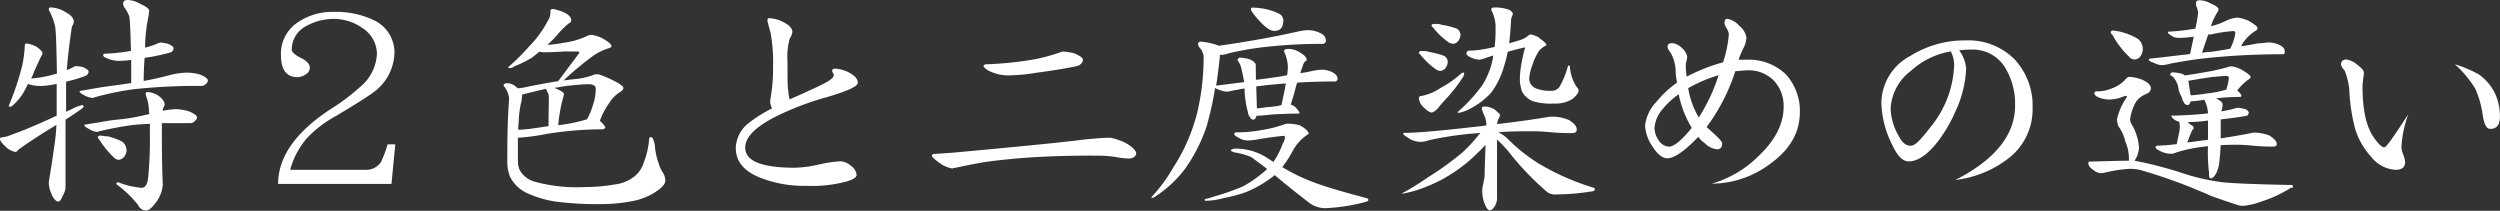 <svg xmlns="http://www.w3.org/2000/svg" viewBox="0 0 302.57 25.51"><rect x="0" y="0" width="302.57" height="25.51" fill="#333333" stroke="none"/><defs><style>.cls-1{fill:#fff;}</style></defs><title>アセット 63</title><g id="レイヤー_2" data-name="レイヤー 2"><g id="contents"><path class="cls-1" d="M4.45,5.68c.48.34.7.59.7.79A.83.83,0,0,1,5,6.78C4.59,7.62,4.26,8.34,4,9l-.23.5A14.27,14.27,0,0,0,6.89,8.9c-.06-3.27-.11-5.2-.23-5.76A8,8,0,0,0,5.91,1.2c0-.19,0-.3.22-.3A3.61,3.61,0,0,1,8,1.51c.62.34.93.7.93,1.12a1.2,1.2,0,0,1-.23.59c-.28,1.9-.5,3.64-.61,5.26a4.7,4.7,0,0,0,.78-.36A.75.75,0,0,1,9.21,8a8.16,8.16,0,0,1,.81.11c.45.22.7.39.7.53a.53.53,0,0,1-.08.31.64.64,0,0,1-.34.25A16.87,16.87,0,0,1,8,9.88c0,.73,0,1.43,0,2.1v1.54l.72-.33A5,5,0,0,1,10,12.71s.11.09.11.2-.14.19-.36.36c-.51.34-1.1.76-1.82,1.21v8.17a2.21,2.21,0,0,1-.37,1.09c-.14.42-.31.65-.53.65s-.59-.34-.81-.95A3.21,3.21,0,0,1,5.91,22c.22-1.35.45-2.72.64-4.17a24,24,0,0,0,.28-2.72l-1.09.67c-1,.62-2.16,1.37-3.47,2.3-.17.22-.31.31-.39.31a2.19,2.19,0,0,1-1.21-.65C.22,17.33,0,17,0,16.86s.06-.23.22-.23a4.28,4.28,0,0,0,1.26-.36Q3.42,15.6,6.86,14c0-.62,0-1.29,0-2V10.14a8.86,8.86,0,0,1-1.63.25,4.45,4.45,0,0,1-1.84-.23c-.26.51-.51,1-.76,1.38a7.59,7.59,0,0,1-1.06,1.2.59.59,0,0,1-.28.17c-.17,0-.23,0-.23-.11A33.75,33.75,0,0,0,2.66,8.06,14.19,14.19,0,0,0,3,5.49a.21.21,0,0,1,.22-.23A3.55,3.55,0,0,1,4.45,5.68ZM20.3,5.29c.45.2.7.37.7.51a.62.62,0,0,1-.08.33.61.61,0,0,1-.34.23A23,23,0,0,1,17.5,7c-.06.87-.11,1.79-.11,2.8,1.2-.22,2.27-.47,3.22-.73a9.67,9.67,0,0,1,2-.28A6.38,6.38,0,0,1,24.16,9c.68.28,1,.53,1,.75a.64.64,0,0,1-.25.42.71.71,0,0,1-.53.23,71.52,71.52,0,0,0-8.12.39,34.29,34.29,0,0,0-4.85,1,.37.37,0,0,1-.25.06,2.71,2.71,0,0,1-1-.34c-.36-.2-.53-.34-.53-.42s.06-.11.23-.11c1.28-.23,2.35-.42,3.19-.53s1.71-.23,2.83-.4V7.25a7.61,7.61,0,0,1-1,.09A3.76,3.76,0,0,1,12.82,7c-.22-.11-.33-.22-.33-.28s0-.22.22-.22a23.21,23.21,0,0,0,3.14-.34c-.06-2.27-.11-3.67-.2-4.17A4.4,4.4,0,0,0,15.12,1,1.1,1.1,0,0,1,14.9.45c0-.28.16-.45.53-.45a3.13,3.13,0,0,1,1.51.45c.73.33,1.12.61,1.12.87a3.07,3.07,0,0,0-.06.53,19,19,0,0,0-.44,3.92,9.2,9.2,0,0,0,1.51-.51,1,1,0,0,1,.42-.11A5.87,5.87,0,0,1,20.3,5.29Zm2.55,8.18c.67.28,1,.53,1,.75a.66.66,0,0,1-.26.42.7.7,0,0,1-.5.26c-1.29,0-2.46,0-3.5,0,0,2.41,0,4.9.11,7.48a4,4,0,0,1-.81,2.1c-.48.64-.87,1-1.18,1a1.08,1.08,0,0,1-1-.67,13.33,13.33,0,0,0-2.63-2.52.2.2,0,0,1,.23-.23,9.72,9.72,0,0,0,2.85.67c.39,0,.65-.36.76-1.12a46.12,46.12,0,0,0,.22-5.26c0-.45,0-.9,0-1.37-.75.05-1.42.08-2,.14a40.08,40.08,0,0,0-4.17.78.3.3,0,0,1-.23.06,2.07,2.07,0,0,1-1-.37c-.36-.19-.53-.33-.53-.42s.06-.11.2-.11c1.12-.17,2-.33,2.74-.45s1.57-.16,2.61-.33c.84-.14,1.62-.31,2.32-.48a3.2,3.2,0,0,1-.06-.56,5.09,5.09,0,0,0-.3-1.51,1.47,1.47,0,0,1-.09-.36.2.2,0,0,1,.23-.23,2.72,2.72,0,0,1,1.28.42c.51.37.79.73.79,1.12a.51.51,0,0,1-.11.25,1.26,1.26,0,0,0-.12.48,9.35,9.35,0,0,1,1.66-.2A6.45,6.45,0,0,1,22.85,13.47Zm-9.94,3a7.57,7.57,0,0,1,1.87.67,1.38,1.38,0,0,1,.54,1.09A1.45,1.45,0,0,1,15,19a1,1,0,0,1-.59.34.85.85,0,0,1-.65-.31A10.54,10.54,0,0,1,12,16.86c-.11-.09-.16-.17-.16-.23a.23.23,0,0,1,.22-.22A5.7,5.7,0,0,1,12.91,16.52Z"/><path class="cls-1" d="M47.38,22.26H33.66c0-3.22,2.07-6.22,6.27-9a25.11,25.11,0,0,0,3.69-2.77,5.51,5.51,0,0,0,2-4,3.77,3.77,0,0,0-1.73-3.08,6,6,0,0,0-3.42-1.12A6.81,6.81,0,0,0,37,3.19,3.17,3.17,0,0,0,35.31,6c0,.28.36.64,1.09,1s1.09.78,1.09,1.12A.91.91,0,0,1,37,9a1.87,1.87,0,0,1-1,.34c-1.32,0-2-.9-2-2.69a4.54,4.54,0,0,1,2-3.92,7.44,7.44,0,0,1,4.4-1.29,10.55,10.55,0,0,1,4.84,1,4.31,4.31,0,0,1,2.5,4,6.07,6.07,0,0,1-2.47,4.68c-.5.39-2,1.37-4.65,2.94a14.11,14.11,0,0,0-3.5,2.69,9.81,9.81,0,0,0-2,3.8H44.1a2.18,2.18,0,0,0,2-.92,14,14,0,0,0,.81-2.16h.93Z"/><path class="cls-1" d="M68.18,1.46c.62.28.95.61.95,1a.4.4,0,0,1-.28.36,10.38,10.38,0,0,0-1.48,1.49c-.39.44-.79.81-1.12,1.12a15.53,15.53,0,0,0,2-.26,9.53,9.53,0,0,0,2.86-.84,1.36,1.36,0,0,1,.53-.11,5.48,5.48,0,0,1,1.18.37C73.56,5,74,5.32,74,5.6c0,.08-.11.17-.28.22a7.49,7.49,0,0,0-1.77.82,38,38,0,0,0-3.75,3.1c.59-.08,1.12-.14,1.63-.19A8.63,8.63,0,0,0,72,9c.17,0,.34,0,.48,0a14,14,0,0,1,1.54.64c1,.48,1.43.81,1.43,1s-.14.31-.37.48a3.89,3.89,0,0,0-1.34,1.34,8.9,8.9,0,0,0-1.15,2.19.64.64,0,0,1,.14.08c.34.34.53.59.53.73a.44.44,0,0,1-.39.19,42.82,42.82,0,0,0-6.61.54,26.75,26.75,0,0,1-3.41.47c-.09,0-.14,0-.17,0,0,.82,0,1.77,0,2.89a2.53,2.53,0,0,0,.25,1.09A3,3,0,0,0,64.76,22a19.22,19.22,0,0,0,6,.64,21.28,21.28,0,0,0,3.61-.31,4.75,4.75,0,0,0,2.18-.81,3.34,3.34,0,0,0,1.32-1.73,10.12,10.12,0,0,0,.7-3,.24.24,0,0,1,.22-.2c.17,0,.31.31.45.87a8.37,8.37,0,0,0,.51,2.41,3.75,3.75,0,0,0,.58,1.17,2.6,2.6,0,0,1,.2.82c0,.28-.22.61-.67,1a7.72,7.72,0,0,1-3.17,1.45,20,20,0,0,1-3.64.39,39.82,39.82,0,0,1-5.79-.3,13.06,13.06,0,0,1-3.56-1.07,4.34,4.34,0,0,1-2-2,5,5,0,0,1-.3-1.85c0-2.1,0-4.62.22-7.56a2.79,2.79,0,0,0-.67-1.54c0-.2.14-.31.45-.31a1.67,1.67,0,0,1,1.12.5,1,1,0,0,1,.16.12,7.89,7.89,0,0,0,1.21-.2c1.37-.28,2.6-.5,3.67-.67l2.35-3.14a2.1,2.1,0,0,0,.22-.33.27.27,0,0,0-.22-.12c-.42,0-1,0-1.63,0-.86.06-1.62.09-2.29.09a2.48,2.48,0,0,1-.73-.06c-.36.31-.67.56-.95.76a13.46,13.46,0,0,1-2.05,1,1.06,1.06,0,0,1-.53.23c-.17,0-.22,0-.22-.12A25.47,25.47,0,0,0,64,5.66,12.85,12.85,0,0,0,66.3,2.52a1.8,1.8,0,0,0,.31-1.2c0-.14.11-.23.34-.23A7.24,7.24,0,0,1,68.18,1.46Zm-5.12,11a11.68,11.68,0,0,0-.28,2.24,9.71,9.71,0,0,0-.06,1c.9,0,2.1-.19,3.67-.44,0-2.19.08-3.48,0-3.84-.09-.2-.17-.36-.23-.48a.41.41,0,0,1-.08-.19c-1,.22-1.93.45-2.89.7A5.72,5.72,0,0,1,63.06,12.49Zm7.84,2s.08,0,.14,0a8.66,8.66,0,0,0,.72-1.74,6,6,0,0,0,.34-2c0-.33-.28-.5-.78-.53-.7,0-1.6.09-2.72.2l-1.51.25c.14.06.28.11.39.17.5.22.78.42.78.59a1.12,1.12,0,0,0-.05.22,18.45,18.45,0,0,0-.65,3.53A19,19,0,0,0,70.9,14.48Z"/><path class="cls-1" d="M99.85,11.82A34.78,34.78,0,0,0,94.11,14c-2.63,1.29-3.92,2.58-3.92,3.87q0,2.43,6,2.43a14.1,14.1,0,0,0,2.91-.39,15.71,15.71,0,0,1,2.64-.39,2.06,2.06,0,0,1,1.26.56,1.5,1.5,0,0,1,.67,1.09c0,.28-.37.53-1.09.76a15.82,15.82,0,0,1-4.9.56,14.59,14.59,0,0,1-5.72-1c-2-.82-2.91-2-2.91-3.62a4,4,0,0,1,1.51-2.94,17.81,17.81,0,0,1,2.89-1.82,1.65,1.65,0,0,1-.23-1c0,.05.06-.31.17-1.1a20,20,0,0,0,.17-2.82A20.7,20.7,0,0,0,93.27,4c-.28-1-.39-1.46-.39-1.46,0-.22.05-.34.19-.34a4,4,0,0,1,1.74.48c.73.36,1.09.76,1.09,1.2a1.8,1.8,0,0,1-.31.76,8.3,8.3,0,0,0-.28,2.86c0,1.84,0,3,.09,3.47,0,.28.08.61.16,1.06.65-.28,1.71-.75,3.17-1.43s2.18-1.12,2.18-1.51c0,0,0-.11-.11-.28a.54.54,0,0,1-.08-.25c0-.17.11-.25.36-.25a4,4,0,0,1,1.68.47c.7.37,1.06.79,1.06,1.24S102.48,11.06,99.85,11.82Z"/><path class="cls-1" d="M125.58,19c-2,.11-4,.3-6.19.58-1,.17-2.29.4-3.75.73-.22,0-.34.06-.34.09a3.72,3.72,0,0,1-1.59-.68c-.62-.44-.93-.75-.93-.86s.09-.23.31-.23l2.1-.14c8-.73,13.41-1.26,16.16-1.62,1.2-.11,2.24-.2,3.08-.2a9,9,0,0,1,1.73.59c.9.5,1.35,1,1.35,1.29s-.31.64-.9.64A11.64,11.64,0,0,1,135,19a12.93,12.93,0,0,0-1.93-.16C130.54,18.82,128,18.87,125.58,19ZM130,6.44c.7.31,1.06.56,1.06.78a.64.64,0,0,1-.17.45,1.26,1.26,0,0,1-.59.34c-1.62.33-3.27.59-5,.81a17.49,17.49,0,0,1-2.66.28,5.38,5.38,0,0,1-3.08-.59c-.36-.25-.53-.42-.53-.5s.11-.23.34-.23a42.18,42.18,0,0,0,5.88-.61,23,23,0,0,0,2.94-.79,1.31,1.31,0,0,1,.58-.14A9.76,9.76,0,0,1,130,6.44Z"/><path class="cls-1" d="M159.77,4a1,1,0,0,1,.7.87.4.4,0,0,1-.45.44,60.06,60.06,0,0,0-7.76.48c-1.06.14-2.24.36-3.47.64a5,5,0,0,1-.78.2,1.46,1.46,0,0,1-.37,0,.44.44,0,0,0,0,.2c-.14,1.29-.28,2.46-.45,3.53l3.39-.42c-.11-.65-.23-1.18-.34-1.63a2.45,2.45,0,0,0-.45-1,.3.3,0,0,1,.34-.33,5.09,5.09,0,0,1,1.09.19c.51.23.76.48.76.7L152,9.66l1.35-.17c.78-.11,1.59-.22,2.43-.39a8.29,8.29,0,0,0,.09-1,4.84,4.84,0,0,0-.34-1.59.73.73,0,0,1-.11-.37c0-.14.17-.22.56-.22a2.44,2.44,0,0,1,1.23.36c.62.34.95.67.95,1l-.22.17a1.53,1.53,0,0,0-.31.67,4.53,4.53,0,0,0-.25.73,11,11,0,0,0,1.37-.25A8.93,8.93,0,0,1,160,8.43a3.14,3.14,0,0,1,1.26.31c.39.22.62.47.62.78a.31.31,0,0,1-.34.34c-1.62,0-3.14.05-4.54.14-.05.16-.11.3-.14.42-.19.78-.42,1.51-.64,2.24a1.59,1.59,0,0,1,.53.28c.34.36.53.61.53.75a.24.24,0,0,1-.19.06c-1.07,0-2.16.05-3.22.11a16.08,16.08,0,0,1-1.63.14.3.3,0,0,1-.16,0c-.09.34-.23.48-.4.48s-.33-.11-.44-.37a.87.87,0,0,1-.2-.5,12.36,12.36,0,0,1-.42-2.91c-.45.08-.84.17-1.23.22a8.84,8.84,0,0,1-.87.17,2.54,2.54,0,0,1-1.09-.28.91.91,0,0,1-.37-.17A37,37,0,0,1,146,15.4a19.84,19.84,0,0,1-2.55,5,14.26,14.26,0,0,1-3.55,3.33.91.91,0,0,1-.53.23v-.11A19.58,19.58,0,0,0,142,20.27a22.17,22.17,0,0,0,2.89-6.61,28.69,28.69,0,0,0,.78-6.44,1.93,1.93,0,0,0-.33-1.28,1.13,1.13,0,0,1-.34-.56.3.3,0,0,1,.34-.34,7.22,7.22,0,0,1,1.62.31,2.53,2.53,0,0,1,.56.19c1.74-.25,3.3-.5,4.7-.75,1.63-.28,3.28-.62,5-1a5.85,5.85,0,0,1,1.18-.14A3.31,3.31,0,0,1,159.77,4ZM157.39,15.2c.67.4,1,.73,1,1l-.26.17a5.51,5.51,0,0,0-1.73,2,12.63,12.63,0,0,1-1.21,1.85,22.22,22.22,0,0,0,4.23,2c1.51.54,3.5,1.1,6,1.77a.23.23,0,0,1,.19.22c0,.11-.19.2-.53.28a22.17,22.17,0,0,1-4.59.7,3.23,3.23,0,0,1-2.21-.78c-1.29-1-2.64-2.05-4-3.22a10.72,10.72,0,0,1-1.12.81,13.15,13.15,0,0,1-2.46,1.29A21.6,21.6,0,0,1,148,24a8.74,8.74,0,0,1-2,.3c-.17,0-.22-.05-.22-.11s.14-.14.42-.17l1.51-.47a27.76,27.76,0,0,0,2.74-1,14.1,14.1,0,0,0,2.13-1.43,7.55,7.55,0,0,0,.78-.67c-.72-.56-1.34-1-1.9-1.43a8.84,8.84,0,0,0-2.07-.58c-.28-.09-.42-.17-.42-.23s.17-.22.53-.22a7,7,0,0,1,3.67,1l.95.61a9.37,9.37,0,0,0,1.12-2.21,1.83,1.83,0,0,0,.28-.73.2.2,0,0,0-.22-.22c-1.21.14-2.27.28-3.2.45a7.18,7.18,0,0,1-1.06.11,2.21,2.21,0,0,1-1.15-.34c-.33-.17-.5-.31-.5-.42s.05-.22.22-.22a16.65,16.65,0,0,0,3.08-.28,14.83,14.83,0,0,0,2.94-.76,3.87,3.87,0,0,1,.56,0A4.58,4.58,0,0,1,157.39,15.2Zm-3.84-14a5.34,5.34,0,0,1,1.43.56,1,1,0,0,1,.34.67c0,.89-.37,1.31-1.1,1.31-.44,0-1-.36-1.68-1.09s-1.14-1.31-1.14-1.54.08-.17.3-.19A9,9,0,0,1,153.55,1.18Zm-.08,11.76a10.43,10.43,0,0,0,1.62-.23c.23-1.06.42-1.93.53-2.63-.86.06-1.68.14-2.46.22-.39.06-.78.09-1.12.14l.08,2.66A13.16,13.16,0,0,0,153.47,12.94Z"/><path class="cls-1" d="M181.33,16a4.36,4.36,0,0,1,1.15.81,20.55,20.55,0,0,0,3.86,3.05A29.85,29.85,0,0,0,193,22.76V23c0,.08-.17.14-.51.19a28.27,28.27,0,0,1-4.08.34,1.72,1.72,0,0,1-1.07-.22,33.34,33.34,0,0,1-4.79-5,19,19,0,0,0-1.37-1.43v6.8a2.05,2.05,0,0,1-.28,1.29c-.19.31-.39.48-.59.48s-.39-.23-.58-.68A4.14,4.14,0,0,1,179.4,23a2.54,2.54,0,0,1,.11-.7c.08-.48.14-.79.17-.95,0-1.18.08-2.44.11-3.84a.21.21,0,0,1-.06.08c-.56.62-1.23,1.26-2,1.94a19.4,19.4,0,0,1-3.3,2.24,19.94,19.94,0,0,1-3,1.26,15.8,15.8,0,0,1-1.56.39h-.23a32,32,0,0,0,3.14-1.93,37.78,37.78,0,0,0,4.17-3,15.91,15.91,0,0,0,2-2.16,1.64,1.64,0,0,0,.22-.25c-.47.06-.89.08-1.26.11a40.75,40.75,0,0,0-5,.79,3,3,0,0,1-1,.19,2.71,2.71,0,0,1-1.43-.45c-.45-.28-.65-.44-.65-.53s.06-.11.23-.11c1.26,0,4-.22,8.17-.7.56-.06,1.12-.11,1.66-.2a3,3,0,0,0-.28-1.28,2.24,2.24,0,0,1-.26-.79c0-.14.09-.22.31-.22a2.36,2.36,0,0,1,1.23.36c.42.37.65.56.65.62a.91.91,0,0,1-.17.5,1.54,1.54,0,0,0-.17.65c2.63-.31,4.76-.62,6.39-.9.16,0,.33,0,.5,0a5.09,5.09,0,0,1,1.82.42c.62.39.92.76.92,1.12s-.22.45-.67.45-1.31,0-2.49-.11c-.73-.06-1.37-.11-1.88-.11C184.07,15.88,182.62,15.9,181.33,16Zm-8.51-9.74a10.44,10.44,0,0,1,1.87.47.83.83,0,0,1,.53.76,1.37,1.37,0,0,1-.28.75.9.9,0,0,1-.58.34,1,1,0,0,1-.65-.25,8.74,8.74,0,0,1-1.82-1.74c-.11-.08-.17-.14-.17-.19s.12-.23.23-.23A5.33,5.33,0,0,1,172.82,6.22Zm4.39,2.66a1.17,1.17,0,0,1-.19.47,18,18,0,0,1-1.63,2.16c-.5.56-1,1.06-1.37,1.57-.34.33-.59.5-.76.5s-.56-.22-1-.67a1.78,1.78,0,0,1-.54-1,.3.3,0,0,1,.34-.34,5.86,5.86,0,0,0,2.21-.92,12.94,12.94,0,0,0,2.55-1.77.56.56,0,0,1,.28-.14A.12.12,0,0,1,177.21,8.88Zm-2.85-5.94a10.7,10.7,0,0,1,1.87.45.89.89,0,0,1,.53.78,1.4,1.4,0,0,1-.28.76.92.92,0,0,1-.58.33,1.12,1.12,0,0,1-.68-.25,9.23,9.23,0,0,1-1.79-1.73c-.11-.09-.17-.14-.17-.2a.21.21,0,0,1,.23-.22A5.17,5.17,0,0,1,174.36,2.94Zm11.9,1.6c.58.42.89.7.89.84s0,0-.08.11a2.66,2.66,0,0,0-.81.64,6.65,6.65,0,0,0-.82,1.77,5.41,5.41,0,0,0-.36,1.51,1.32,1.32,0,0,0,.17.7,1.39,1.39,0,0,0,.75.59,4.71,4.71,0,0,0,1.71.25,1.15,1.15,0,0,0,1.15-.7,10,10,0,0,0,.9-2.27.13.13,0,0,1,.14-.08A.13.13,0,0,1,190,8a5,5,0,0,0,.84,2.55.63.63,0,0,1,.22.39c0,.28-.25.61-.7,1a3.79,3.79,0,0,1-2.27.59,7.36,7.36,0,0,1-2.66-.31,2.92,2.92,0,0,1-.92-.7,1.65,1.65,0,0,1-.42-.87,3.69,3.69,0,0,1-.14-1.2,9.37,9.37,0,0,1,.11-1.26,16.4,16.4,0,0,1,.53-2.44h-.11c-.73.17-1.4.34-2,.51a15.27,15.27,0,0,1-.4,1.59,10.1,10.1,0,0,1-1.62,3.39,9.49,9.49,0,0,1-2.69,2,4.53,4.53,0,0,1-1.23.42c-.08,0-.11,0-.11-.11a19.21,19.21,0,0,0,3-3.28,9.43,9.43,0,0,0,1.28-3.39V6.72l-1.2.39a1.45,1.45,0,0,1-.53.11,2.78,2.78,0,0,1-1-.28c-.33-.16-.5-.33-.5-.47s.11-.34.33-.34a10.82,10.82,0,0,0,2-.22c.34-.06.7-.14,1.09-.23A20.6,20.6,0,0,0,181,3a4.62,4.62,0,0,0-.5-1.77.22.22,0,0,1,0-.14c0-.11.14-.19.42-.19a5.4,5.4,0,0,1,1.54.22c.42.14.64.36.64.64a1.42,1.42,0,0,0-.22.73c-.06,1.07-.14,2-.23,2.75.48-.14,1-.28,1.49-.45a3,3,0,0,0,.89-.53.41.41,0,0,1,.28-.09A3.92,3.92,0,0,1,186.26,4.54Z"/><path class="cls-1" d="M214.17,19.88a11.82,11.82,0,0,1-7,2.35,13.24,13.24,0,0,0,5.76-3.44q2.94-2.82,2.94-5.88a4.47,4.47,0,0,0-1.2-3.17,4.25,4.25,0,0,0-3.14-1.23c-.33,0-.84.06-1.51.11a23.21,23.21,0,0,1-3.47,6.75c.36.34.73.67,1.09,1,.51.48.79.81.79,1,0,.47-.23.7-.62.7a2.52,2.52,0,0,1-1.51-.76,3.15,3.15,0,0,1-.76-.75c-1.62,1.7-2.88,2.57-3.72,2.6-.62,0-1.23-.48-1.85-1.48a4.88,4.88,0,0,1-.87-2.44,4.87,4.87,0,0,1,1.37-2.91,12.31,12.31,0,0,1,2.5-2.33,8.6,8.6,0,0,1-.17-1.31,4.69,4.69,0,0,0-.65-2.38,1.19,1.19,0,0,1-.33-.65c0-.28.17-.44.56-.44a1.9,1.9,0,0,1,1.17.58,1.77,1.77,0,0,1,.65,1.12,2.37,2.37,0,0,1-.09.45,3.53,3.53,0,0,0-.08.42,8.46,8.46,0,0,0,.11,1.49,21.73,21.73,0,0,1,4.4-1.74,14.06,14.06,0,0,0,.7-3.44,2.13,2.13,0,0,0-.25-.65,1.47,1.47,0,0,1-.28-.64c0-.34.11-.53.33-.53a2.43,2.43,0,0,1,1.46.84,2.36,2.36,0,0,1,.87,1.42,3.23,3.23,0,0,1-.4,1.35,12.23,12.23,0,0,0-.56,1.34c.4,0,.7,0,.9,0a6.48,6.48,0,0,1,4.79,1.73,6.56,6.56,0,0,1,1.73,4.79C217.78,16.13,216.58,18.17,214.17,19.88Zm-11-8.48a9.66,9.66,0,0,0-1.93,1.79,3.9,3.9,0,0,0-1,2.32,2.67,2.67,0,0,0,.5,1.46,1.6,1.6,0,0,0,1.21.78c.67,0,1.59-.78,2.8-2.27A12.62,12.62,0,0,1,203.17,11.4Zm1.15-.73a10.19,10.19,0,0,0,1.28,3.55A21.69,21.69,0,0,0,208,9.1,17.44,17.44,0,0,0,204.32,10.67Z"/><path class="cls-1" d="M243.1,19.15a12.94,12.94,0,0,1-6.44,2.63q7.22-3.69,7.22-9a8.44,8.44,0,0,0-1.2-4.59,4.56,4.56,0,0,0-4-2.19,12.85,12.85,0,0,0-1.56.09,4.45,4.45,0,0,1,.84,2.21,13.58,13.58,0,0,1-1.32,5.23,16.85,16.85,0,0,1-2.21,3.73c-1.21,1.51-2.35,2.27-3.42,2.27-.73,0-1.37-.65-2-2a11.93,11.93,0,0,1-1.31-5,6.51,6.51,0,0,1,3.5-5.76,12.43,12.43,0,0,1,6.74-1.88,7.88,7.88,0,0,1,5.86,2.27A8.23,8.23,0,0,1,246,13.08,7.47,7.47,0,0,1,243.1,19.15Zm-7-12.93a9.56,9.56,0,0,0-4.82,2.35,6.1,6.1,0,0,0-2.46,4.59,7,7,0,0,0,1,3.33c.39.79.87,1.15,1.43,1.15s1.2-.73,2.38-2.24a12.49,12.49,0,0,0,2.88-7.67A3.75,3.75,0,0,0,236.1,6.22Z"/><path class="cls-1" d="M259.22,9.63c.73.31,1.1.67,1.1,1.09a.77.77,0,0,1-.42.59,2.94,2.94,0,0,0-1.38,1,6,6,0,0,0-.72,2.1,2,2,0,0,0,.08.45,6.37,6.37,0,0,1,1,3,3.24,3.24,0,0,1-.37,1.31,2.57,2.57,0,0,1-.19.28,46.54,46.54,0,0,1,5.6,1.43A25.26,25.26,0,0,0,268.58,22c.95.16,3.89.3,8.82.39.05,0,.11.08.11.22s-.11.09-.28.14a15.35,15.35,0,0,1-3.5,1.63,8.41,8.41,0,0,1-2.24.53,1.88,1.88,0,0,1-.7-.11c-1.23-.4-2.3-.76-3.22-1.1a64.56,64.56,0,0,0-8.65-3.16,8,8,0,0,0-1.12-.11,16.81,16.81,0,0,0-3,.45,3.22,3.22,0,0,1-.53.08,1.46,1.46,0,0,1-.87-.36c-.45-.28-.65-.56-.65-.84,0-.12,0-.2.12-.2,2.32-.06,3.92-.11,4.78-.11a2,2,0,0,0,0-.45,4.85,4.85,0,0,0-.42-1.85,5.29,5.29,0,0,0-.84-1.87,2.32,2.32,0,0,1-.17-.87,7.62,7.62,0,0,1,1.21-2.69V11.7s-.09-.11-.23-.11a4.67,4.67,0,0,1-1.76.45,3.31,3.31,0,0,1-1.51-.28c-.31-.14-.45-.31-.45-.48s.11-.22.34-.22a4.55,4.55,0,0,0,1.84-.39,3.87,3.87,0,0,0,1.63-1.12.67.67,0,0,1,.45-.25A5,5,0,0,1,259.22,9.63ZM256.7,3.86a8.24,8.24,0,0,1,2.05.84A1.61,1.61,0,0,1,259.34,6a1.53,1.53,0,0,1-.31.84.92.92,0,0,1-.67.36.9.9,0,0,1-.7-.36,10.52,10.52,0,0,1-2-2.63.48.48,0,0,1-.2-.28c0-.14.11-.23.22-.23A5.32,5.32,0,0,1,256.7,3.86Zm15.4-1.37c.73.42,1.12.73,1.12.9a.34.34,0,0,1-.14.28A5.18,5.18,0,0,0,271.6,5a3.46,3.46,0,0,0-.36.59c.67-.08,1.31-.2,2-.34.51,0,1-.11,1.43-.11a3.05,3.05,0,0,1,1.23.31c.4.2.62.45.62.78s-.11.34-.31.34a86.37,86.37,0,0,0-9.32.48c-1.29.14-2.66.36-4.17.64a5.54,5.54,0,0,1-1,.2,2.4,2.4,0,0,1-1.09-.31c-.39-.11-.56-.25-.56-.37a.1.1,0,0,1,.11-.11c1.77-.19,3.39-.39,4.88-.56.16-.78.33-1.48.44-2.1a12.68,12.68,0,0,1-1.93.14,1.38,1.38,0,0,1-.7-.22c-.33-.2-.5-.34-.5-.42a.1.1,0,0,1,.11-.11,25.36,25.36,0,0,0,3.22-.37,14.71,14.71,0,0,0,.34-2,4.68,4.68,0,0,0-.2-.67.93.93,0,0,1-.06-.42c0-.23.14-.34.42-.34a2.78,2.78,0,0,1,1.35.39c.61.25.95.48.95.7s-.08.25-.14.37a7.52,7.52,0,0,0-.78,1.68,7.84,7.84,0,0,0,1.76-.62,4,4,0,0,1,1.46-.42A5.5,5.5,0,0,1,272.1,2.49Zm-8,6.44c.14.09.25.14.33.2.87-.11,1.94-.31,3.22-.53.79-.17,1.54-.34,2.22-.56.08,0,.19,0,.33,0a4,4,0,0,1,1.09.39c.73.42,1.1.73,1.1.9a.49.49,0,0,1-.28.3,6.87,6.87,0,0,0-1.35,1.32.31.31,0,0,0,.11.08c.28.28.42.48.42.59a.23.23,0,0,1-.22.11,25.07,25.07,0,0,0-2.86.17c.51.28.79.51.79.73a3.44,3.44,0,0,1-.06.53.71.71,0,0,0-.08.31,12.38,12.38,0,0,0,1.59-.34,1.52,1.52,0,0,1,.51-.08c.11,0,.33.06.64.11s.56.34.56.45a.36.36,0,0,1-.08.25.28.28,0,0,1-.25.17c-1,.17-2.05.31-3.06.42v2.3c1.63-.26,2.94-.48,3.95-.7.11,0,.2,0,.31,0a5.43,5.43,0,0,1,1.65.36c.56.37.87.7.87,1s-.2.33-.53.33c-.48,0-1.26,0-2.33-.11-.67-.05-1.26-.11-1.73-.11-.84,0-1.57,0-2.21.06a15.12,15.12,0,0,1-.12,1.7,4.35,4.35,0,0,1-.39,1.66c-.25.44-.47.64-.67.64s-.22-.22-.22-.73a19.84,19.84,0,0,1-.12-3.16l-.89.11a16.68,16.68,0,0,0-3,.67,1.41,1.41,0,0,1-.62.14,2.93,2.93,0,0,1-1.28-.33c-.4-.2-.56-.34-.56-.42s.05-.23.22-.23a20.66,20.66,0,0,0,2.35-.19c.09-.45.2-1,.31-1.49a3.6,3.6,0,0,0,.06-.61,2.32,2.32,0,0,0-.09-.62,1.28,1.28,0,0,1-.61-.28c-.2-.14-.28-.25-.28-.31A.1.1,0,0,1,263,14c1.68-.06,3.11-.14,4.23-.28a4.07,4.07,0,0,0-.45-1.65,11.83,11.83,0,0,1-1.6.19h-.05c-.09.31-.2.45-.37.45a.51.51,0,0,1-.47-.36.93.93,0,0,1-.2-.53,3.25,3.25,0,0,1-.48-1.38,2.92,2.92,0,0,0-.44-.92,1.14,1.14,0,0,0-.51-.42.3.3,0,0,1,.34-.34A4.84,4.84,0,0,1,264.07,8.93Zm3.13,5.66a19.23,19.23,0,0,1-2.4.19h-.06a1.66,1.66,0,0,0,.56.42.42.42,0,0,1,.17.34.06.06,0,0,1-.06.06,2.59,2.59,0,0,0-.33.64c-.17.39-.28.76-.4,1,.56-.06,1.15-.14,1.8-.23a5.18,5.18,0,0,0,.72-.11Zm-.14-3.28a12.35,12.35,0,0,0,2.36-.47,7.9,7.9,0,0,0,.25-1,2.58,2.58,0,0,0,.05-.45c0-.11-.11-.2-.33-.2s-.9.06-1.79.14c-.73.11-1.66.25-2.78.45l.28,1.76A17.37,17.37,0,0,0,267.06,11.31Zm.2-5c.9-.11,1.76-.25,2.63-.42a5.91,5.91,0,0,0,.62-1.9.22.22,0,0,0-.23-.23,16.4,16.4,0,0,0-2.68.4,1,1,0,0,1-.37,0c-.22.65-.47,1.37-.75,2.21A4.73,4.73,0,0,0,267.26,6.27Z"/><path class="cls-1" d="M290.64,17.78a2.53,2.53,0,0,0,.22.92,3.56,3.56,0,0,1,.23.93c0,.61-.39.92-1.18.92A4,4,0,0,1,287,19a8.73,8.73,0,0,1-2-3.55,22.86,22.86,0,0,1-.64-4,8.33,8.33,0,0,0-.59-2.91,2.13,2.13,0,0,1-.45-.7c0-.42.23-.64.68-.64a2.67,2.67,0,0,1,1.23.58c.56.42.87.76.87,1a6.51,6.51,0,0,1-.09.76c-.05.45-.08.76-.08.92,0,2.83.45,4.9,1.4,6.22.53.76.95,1.15,1.23,1.15s1.15-1.32,2.91-4A13.91,13.91,0,0,0,290.64,17.78Zm10.75-2.18c-.45,0-.75-.56-.92-1.71a11.75,11.75,0,0,0-.87-3.11,13,13,0,0,0-2.49-3A14.54,14.54,0,0,1,300,9a6.08,6.08,0,0,1,2,2.38,6.61,6.61,0,0,1,.56,2.72C302.57,15.09,302.18,15.6,301.39,15.6Z"/></g></g></svg>